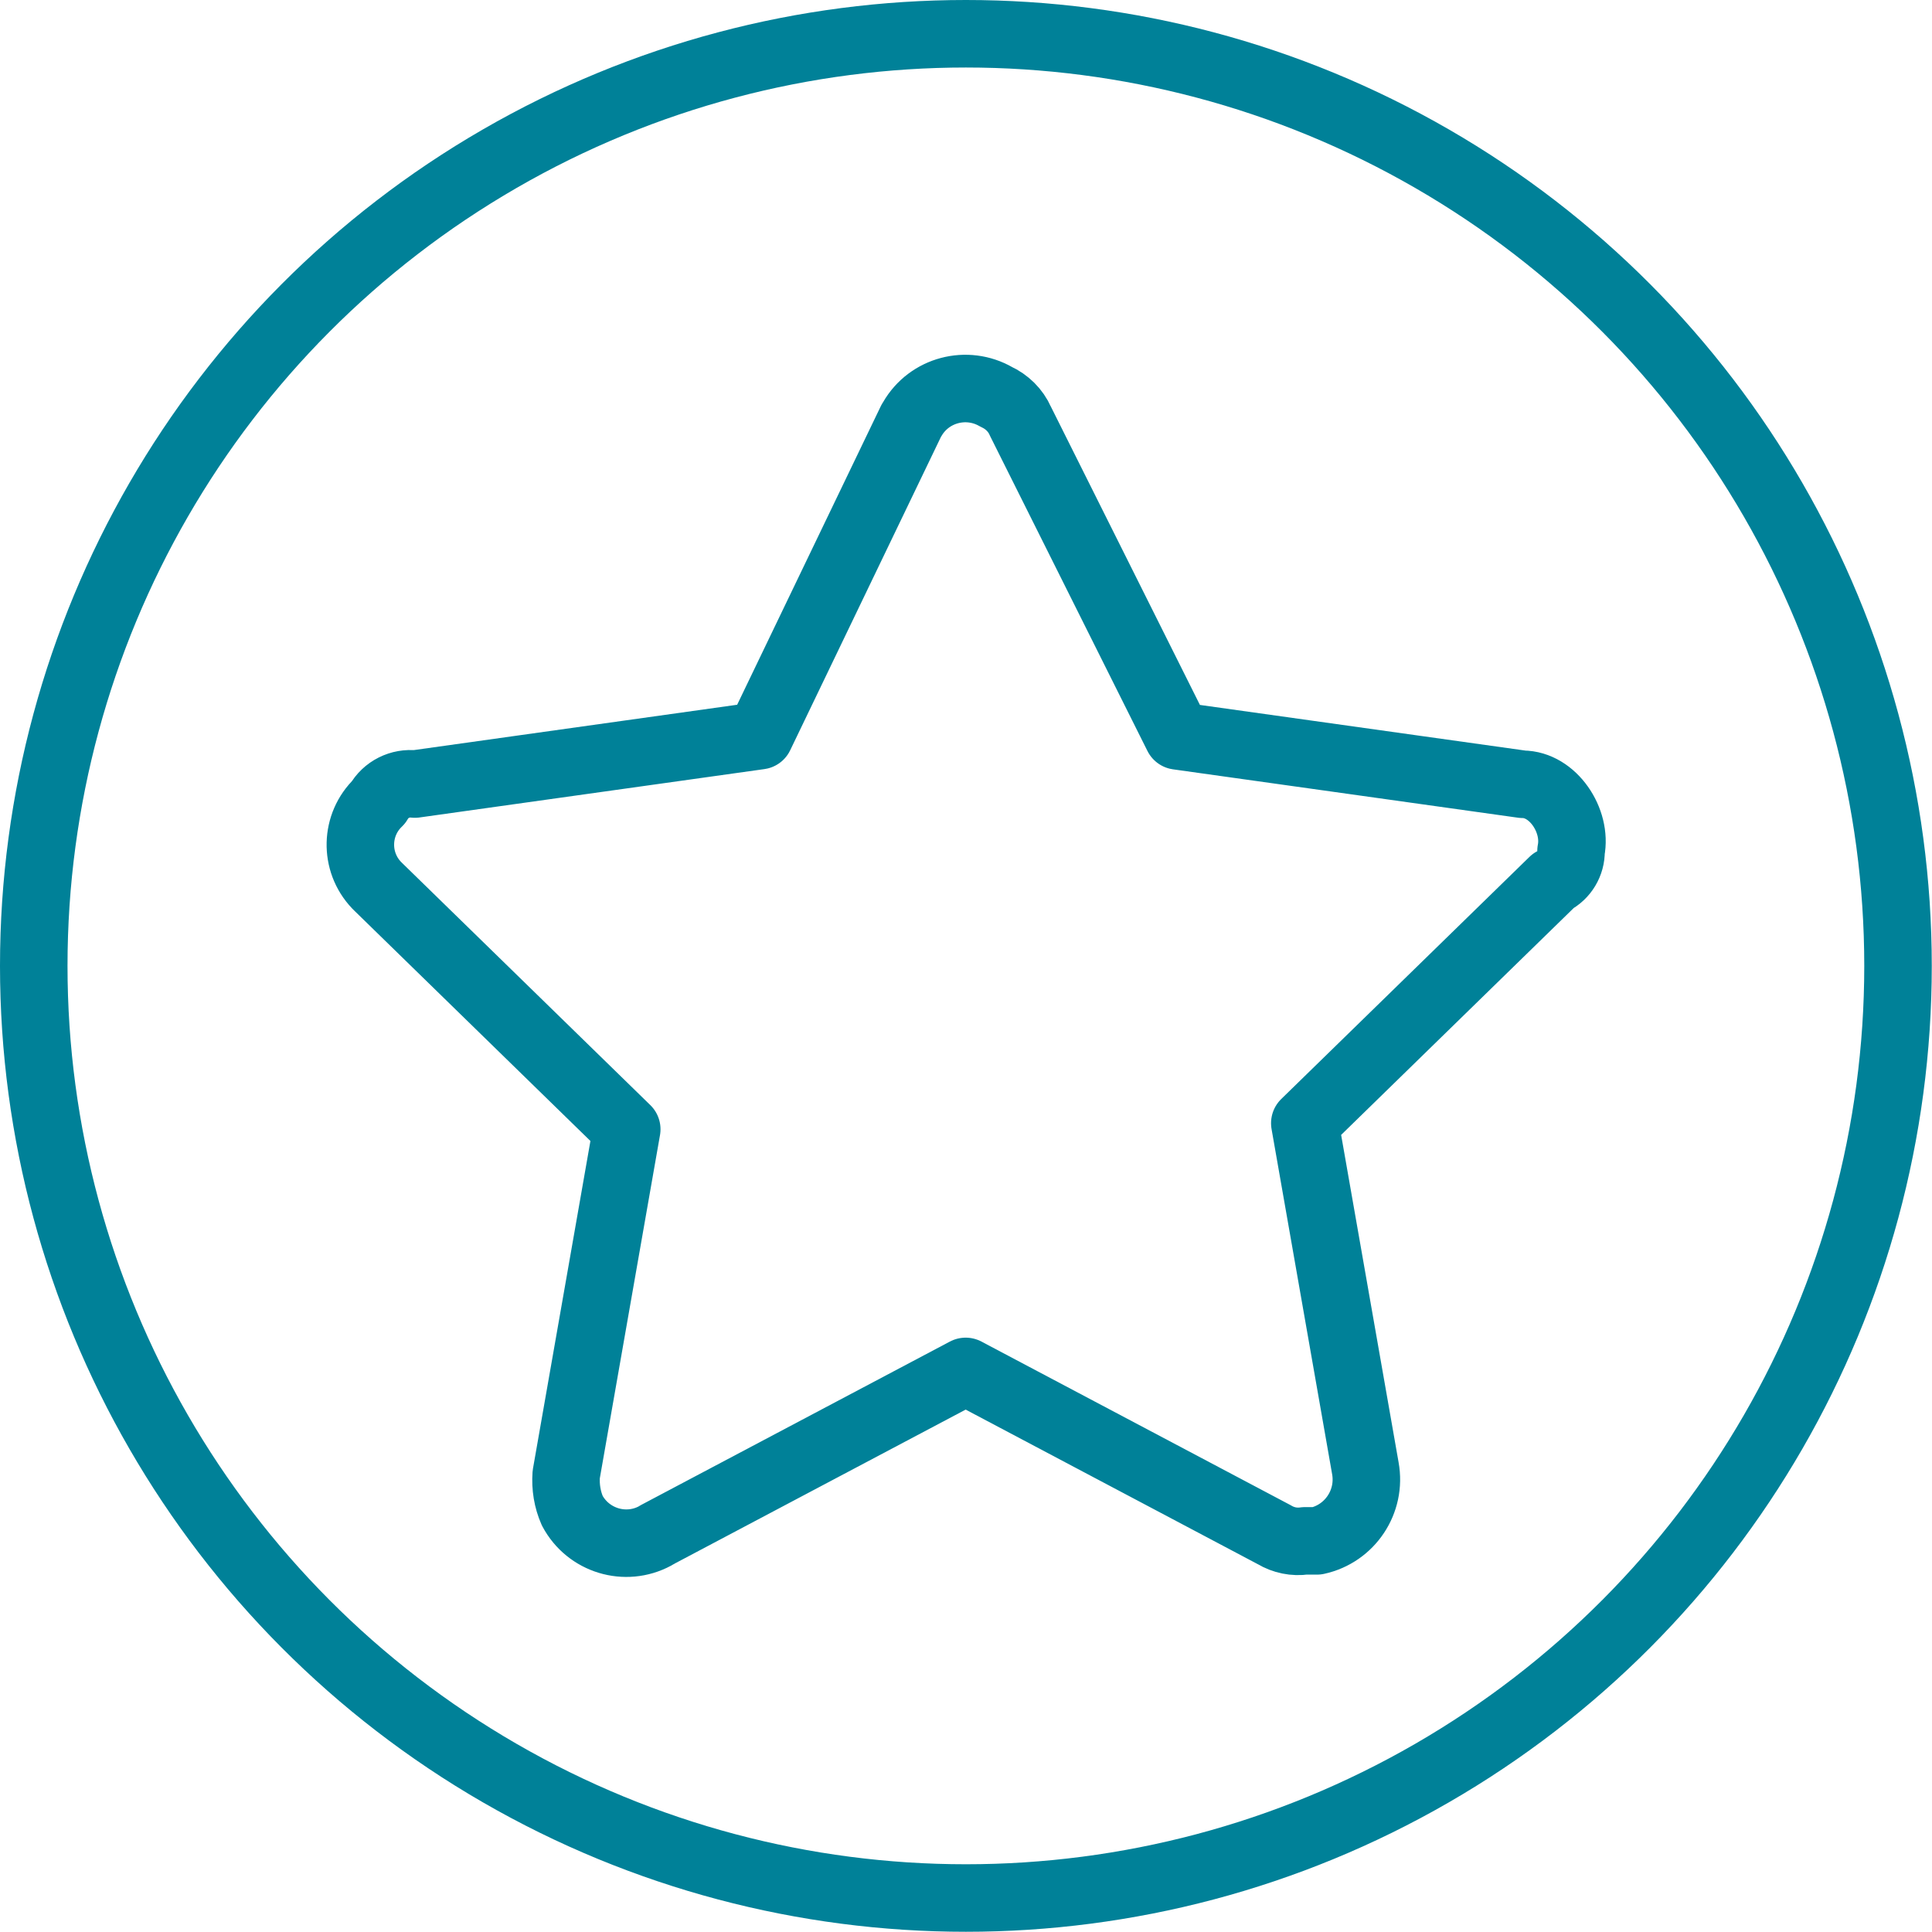 <?xml version="1.0" encoding="UTF-8"?>
<svg id="Layer_1" data-name="Layer 1" xmlns="http://www.w3.org/2000/svg" viewBox="0 0 85.85 85.85">
  <defs>
    <style>
      .cls-1 {
        stroke-miterlimit: 10;
      }

      .cls-1, .cls-2 {
        fill: none;
        stroke: #008198;
        stroke-width: 3px;
      }

      .cls-2 {
        stroke-linecap: round;
        stroke-linejoin: round;
      }
    </style>
  </defs>
  <g id="Group_6809" data-name="Group 6809">
    <circle id="Ellipse_2" data-name="Ellipse 2" class="cls-1" cx="42.92" cy="42.92" r="41.42"/>
  </g>
  <g id="Group_6811" data-name="Group 6811">
    <path id="Path_41" data-name="Path 41" class="cls-2" d="m69.81,37.81c.27-1.35-.81-2.96-2.15-2.96l-15.33-2.15-6.99-13.99c-.21-.48-.6-.86-1.08-1.08-1.3-.75-2.97-.31-3.72.99-.02.03-.03.06-.05.08l-6.73,13.99-15.33,2.15c-.65-.08-1.29.24-1.61.81-1.04.99-1.08,2.64-.09,3.68.03.03.06.06.09.09l11.03,10.76-2.69,15.34c-.04.55.05,1.11.27,1.61.71,1.33,2.36,1.83,3.68,1.12.03-.01.06-.03.08-.05l13.72-7.26,13.72,7.26c.4.24.88.34,1.35.27h.54c1.47-.32,2.42-1.75,2.15-3.23l-2.69-15.33,11.03-10.76c.5-.26.81-.78.8-1.34Z"/>
  </g>
</svg>
